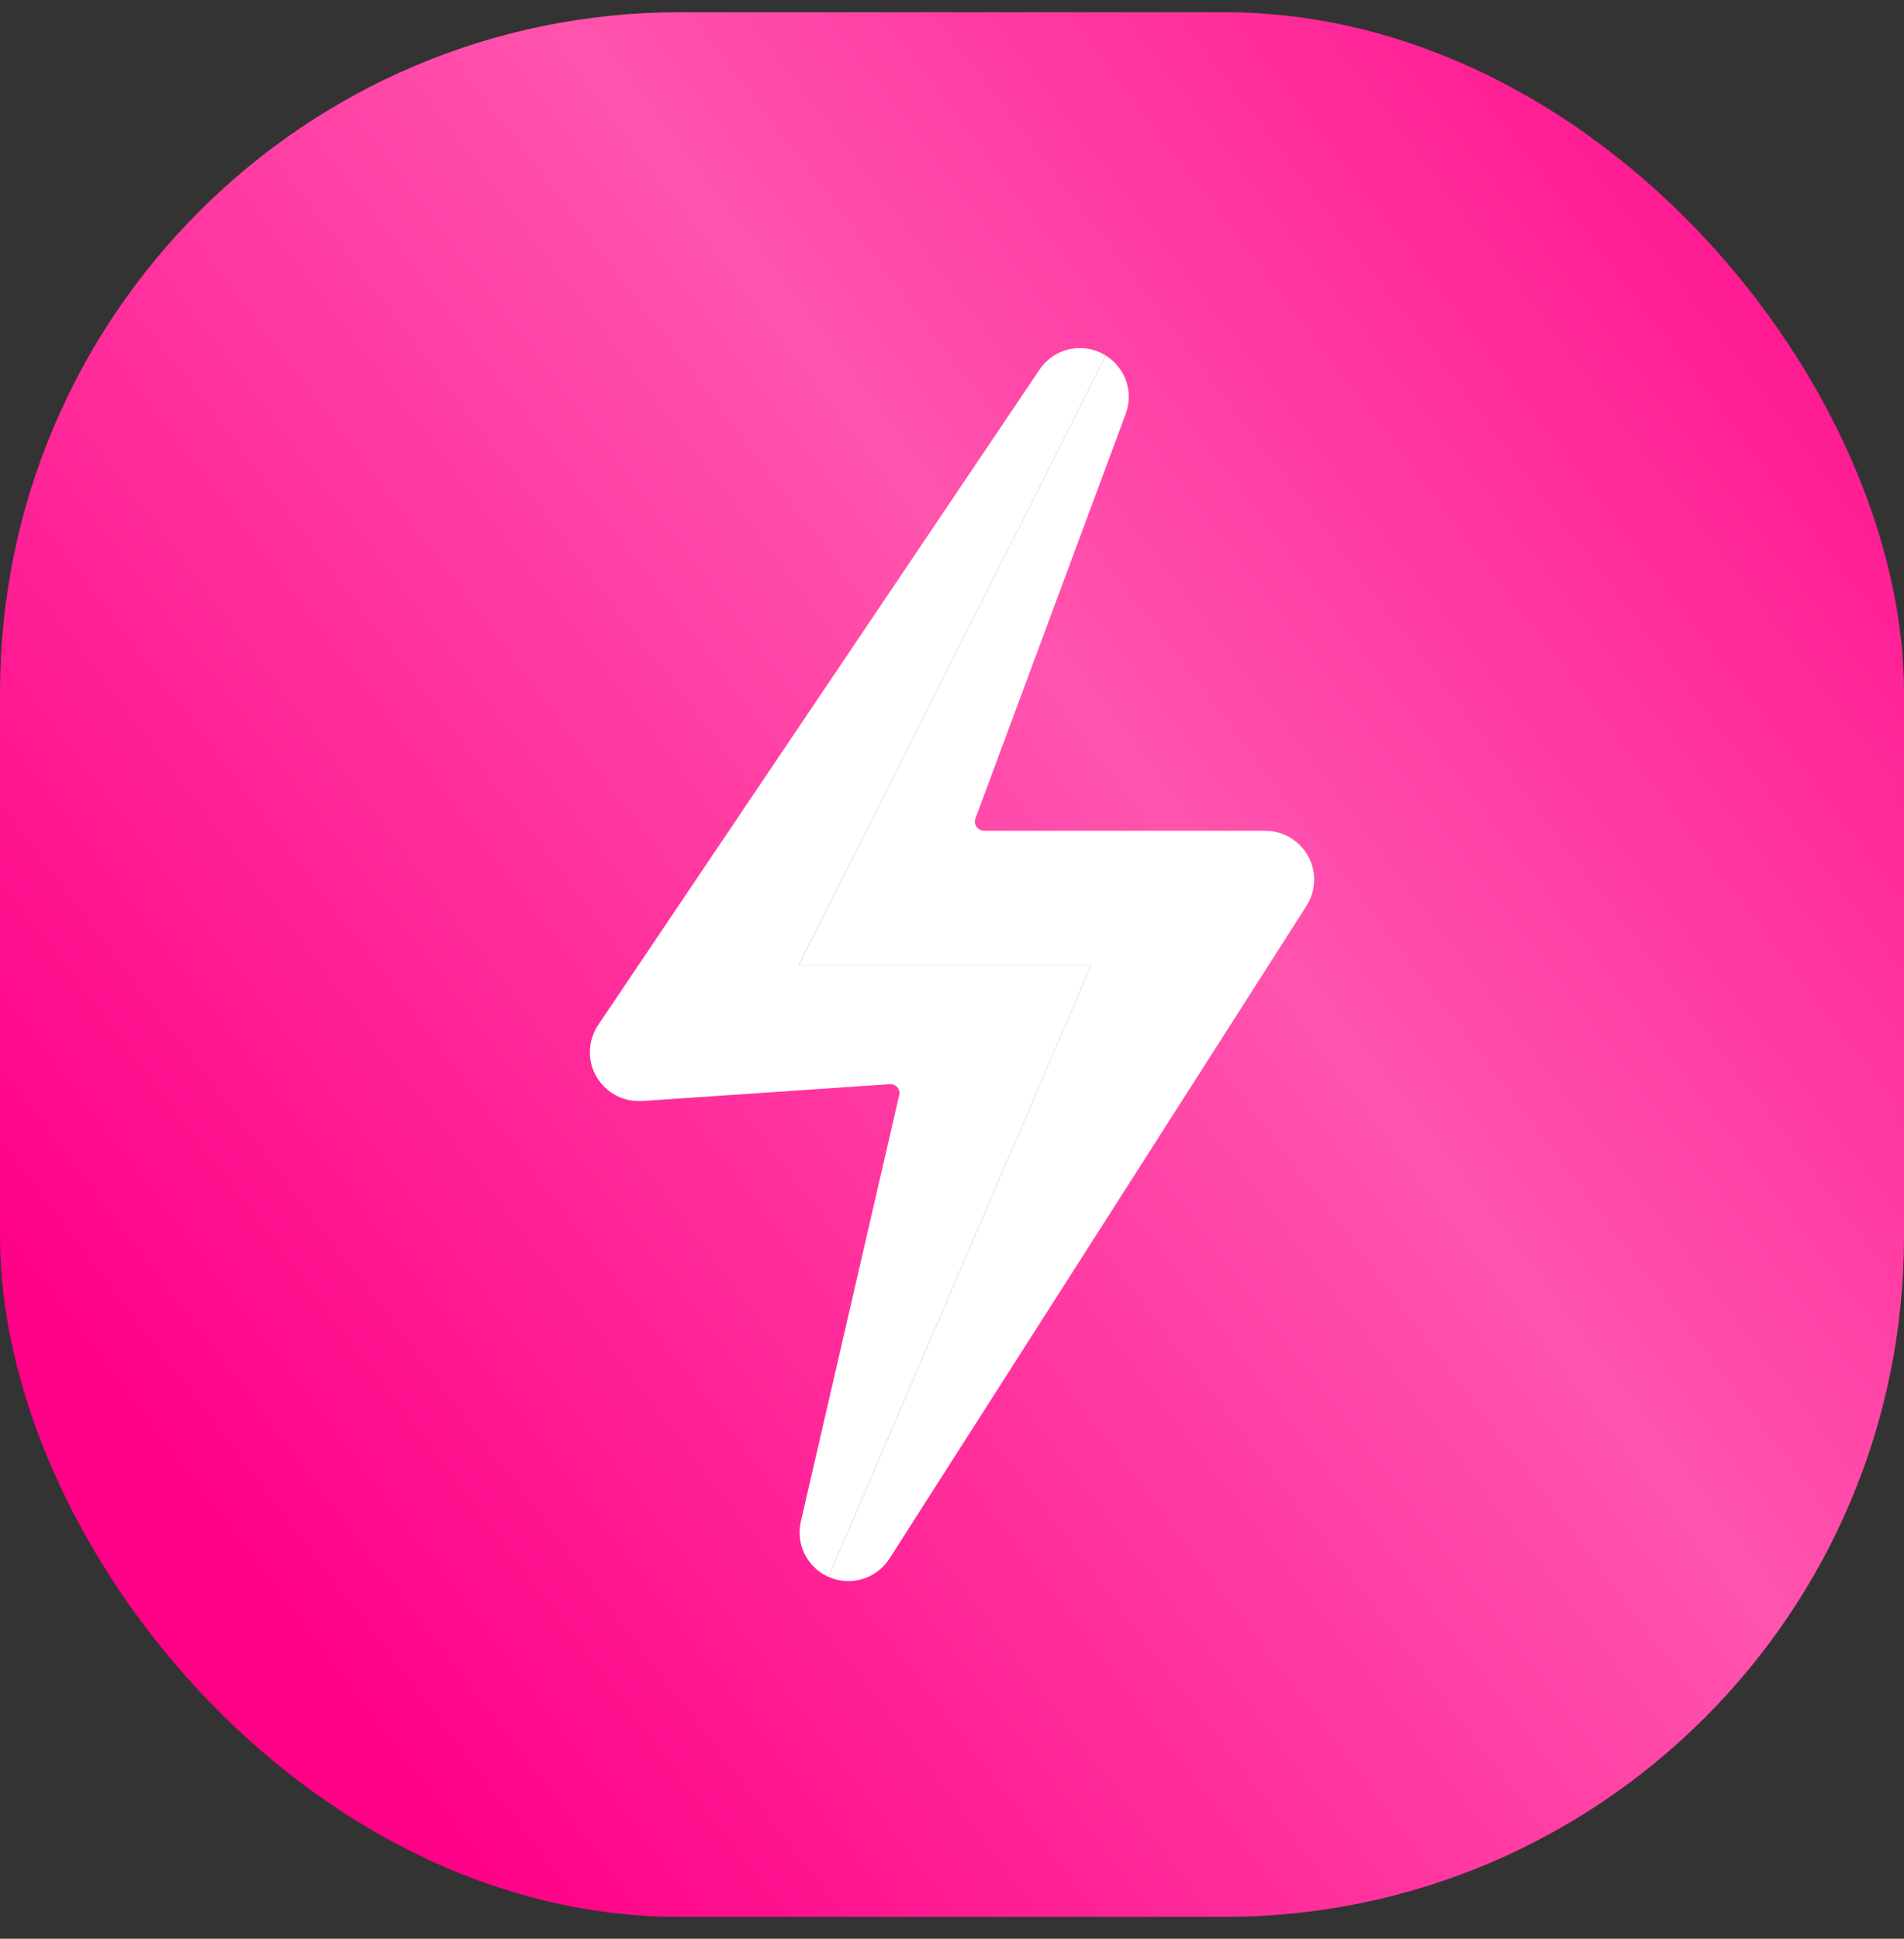 <svg width="56" height="57" viewBox="0 0 56 57" fill="none" xmlns="http://www.w3.org/2000/svg">
<rect x="0" y="0" width="56" height="57" fill="#333333" stroke="none"/>
<rect y="0.359" width="56" height="56" rx="20" fill="url(#paint0_linear_3279_55527)"/>
<path d="M23.494 28.359L32.523 10.453C32.302 10.315 32.043 10.233 31.764 10.233C31.289 10.233 30.845 10.469 30.575 10.866L27.999 14.69L17.595 30.133C17.435 30.371 17.35 30.649 17.35 30.938C17.35 31.729 17.994 32.371 18.783 32.371H18.842C18.855 32.371 18.868 32.371 18.881 32.371L26.174 31.875C26.256 31.87 26.338 31.903 26.392 31.967C26.446 32.029 26.467 32.116 26.448 32.196L23.556 44.727C23.53 44.842 23.517 44.948 23.517 45.053C23.517 45.638 23.869 46.141 24.37 46.364L32.095 28.362H23.494V28.359Z" fill="white"/>
<path d="M37.215 24.425H28.941C28.795 24.425 28.672 24.302 28.672 24.157C28.672 24.124 28.677 24.094 28.689 24.063L33.109 12.167C33.168 12.008 33.2 11.836 33.2 11.669C33.2 11.158 32.929 10.709 32.524 10.455L23.495 28.361H32.097L24.372 46.362C24.549 46.441 24.745 46.485 24.952 46.485C25.442 46.485 25.894 46.238 26.163 45.822L28.001 42.946L38.429 26.629C38.574 26.4 38.651 26.134 38.651 25.861C38.651 25.069 38.007 24.427 37.217 24.427L37.215 24.425Z" fill="white"/>
<defs>
<linearGradient id="paint0_linear_3279_55527" x1="-41.236" y1="79.63" x2="68.649" y2="-3.833" gradientUnits="userSpaceOnUse">
<stop offset="0.42" stop-color="#FF0086"/>
<stop offset="0.68" stop-color="#FF54AE"/>
<stop offset="0.928" stop-color="#FF0086"/>
</linearGradient>
</defs>
</svg>
